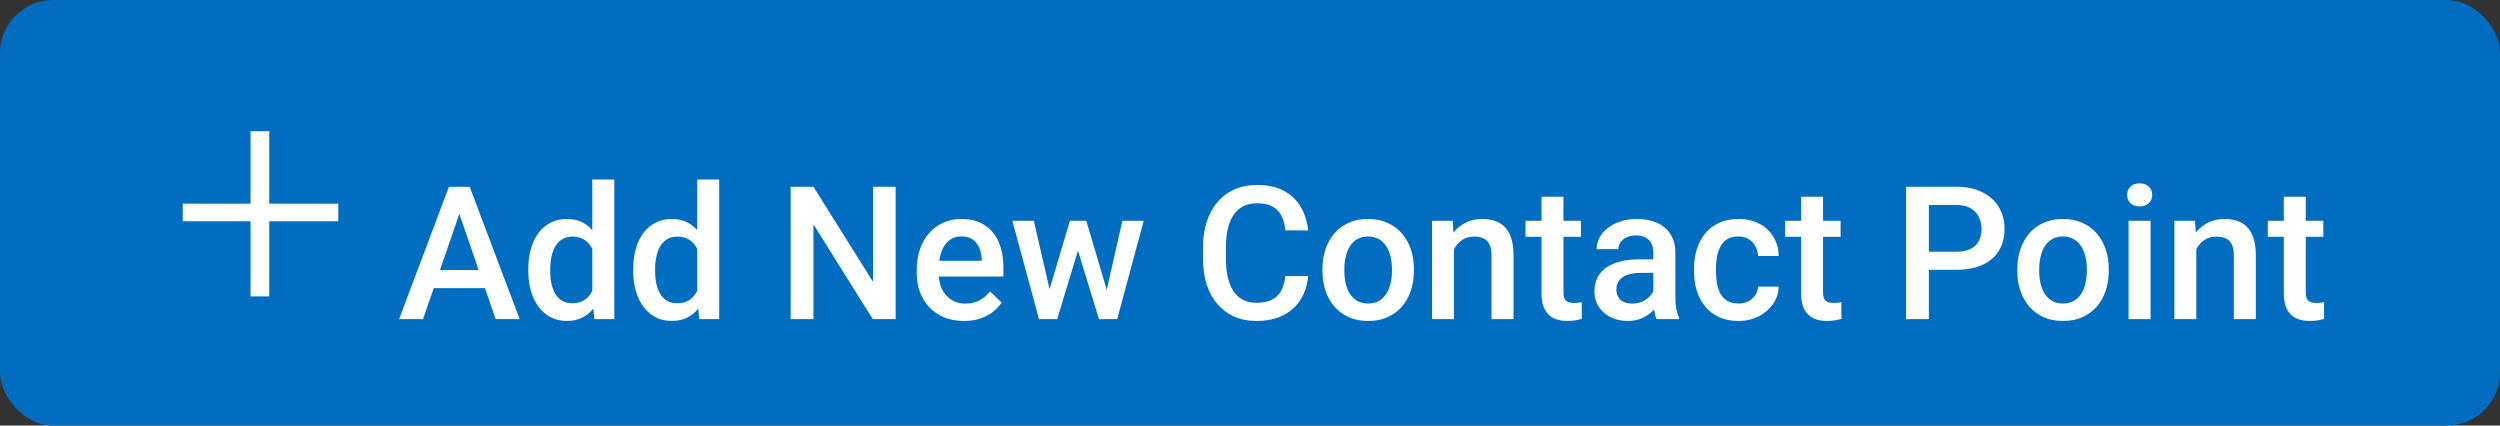 <svg width="94" height="16" viewBox="0 0 94 16" fill="none" xmlns="http://www.w3.org/2000/svg">
<rect x="0" y="0" width="94" height="16" fill="#333333" stroke="none"/>
<rect width="94" height="16" rx="2" fill="#016DC0"/>
<path d="M12.72 7.658V8.32H6.872V7.658H12.72ZM10.124 4.934V11.145H9.421V4.934H10.124ZM17.393 7.687L15.906 12H15.007L16.88 7.023H17.455L17.393 7.687ZM18.637 12L17.147 7.687L17.082 7.023H17.66L19.54 12H18.637ZM18.565 10.154V10.835H15.858V10.154H18.565ZM22.27 11.234V6.75H23.098V12H22.349L22.27 11.234ZM19.864 10.192V10.12C19.864 9.84 19.897 9.585 19.963 9.354C20.029 9.122 20.125 8.923 20.25 8.756C20.376 8.588 20.529 8.459 20.709 8.37C20.889 8.279 21.091 8.233 21.317 8.233C21.54 8.233 21.736 8.277 21.905 8.363C22.073 8.45 22.217 8.574 22.335 8.736C22.454 8.895 22.549 9.087 22.619 9.31C22.69 9.531 22.74 9.777 22.77 10.048V10.277C22.74 10.542 22.69 10.783 22.619 11.002C22.549 11.221 22.454 11.41 22.335 11.569C22.217 11.729 22.072 11.852 21.901 11.938C21.733 12.025 21.536 12.068 21.31 12.068C21.087 12.068 20.885 12.022 20.705 11.928C20.527 11.835 20.376 11.704 20.25 11.535C20.125 11.367 20.029 11.168 19.963 10.94C19.897 10.71 19.864 10.461 19.864 10.192ZM20.688 10.12V10.192C20.688 10.361 20.703 10.518 20.732 10.664C20.764 10.809 20.813 10.938 20.879 11.05C20.945 11.159 21.031 11.246 21.136 11.31C21.243 11.371 21.37 11.402 21.519 11.402C21.705 11.402 21.859 11.361 21.98 11.279C22.101 11.197 22.195 11.086 22.264 10.947C22.334 10.806 22.382 10.649 22.407 10.476V9.857C22.394 9.722 22.365 9.597 22.322 9.481C22.281 9.365 22.225 9.263 22.154 9.177C22.084 9.088 21.996 9.02 21.891 8.972C21.789 8.922 21.667 8.896 21.525 8.896C21.375 8.896 21.247 8.928 21.143 8.992C21.038 9.056 20.951 9.144 20.883 9.255C20.817 9.367 20.768 9.497 20.736 9.645C20.704 9.793 20.688 9.951 20.688 10.12ZM26.215 11.234V6.75H27.042V12H26.294L26.215 11.234ZM23.809 10.192V10.12C23.809 9.84 23.842 9.585 23.908 9.354C23.974 9.122 24.07 8.923 24.195 8.756C24.32 8.588 24.473 8.459 24.653 8.37C24.833 8.279 25.036 8.233 25.261 8.233C25.485 8.233 25.68 8.277 25.849 8.363C26.018 8.45 26.161 8.574 26.28 8.736C26.398 8.895 26.493 9.087 26.564 9.31C26.634 9.531 26.684 9.777 26.714 10.048V10.277C26.684 10.542 26.634 10.783 26.564 11.002C26.493 11.221 26.398 11.41 26.28 11.569C26.161 11.729 26.017 11.852 25.846 11.938C25.677 12.025 25.48 12.068 25.254 12.068C25.031 12.068 24.829 12.022 24.649 11.928C24.472 11.835 24.32 11.704 24.195 11.535C24.07 11.367 23.974 11.168 23.908 10.94C23.842 10.71 23.809 10.461 23.809 10.192ZM24.632 10.12V10.192C24.632 10.361 24.647 10.518 24.677 10.664C24.709 10.809 24.758 10.938 24.824 11.05C24.89 11.159 24.975 11.246 25.08 11.31C25.187 11.371 25.315 11.402 25.463 11.402C25.65 11.402 25.803 11.361 25.924 11.279C26.045 11.197 26.14 11.086 26.208 10.947C26.279 10.806 26.326 10.649 26.352 10.476V9.857C26.338 9.722 26.309 9.597 26.266 9.481C26.225 9.365 26.169 9.263 26.099 9.177C26.028 9.088 25.94 9.02 25.835 8.972C25.733 8.922 25.611 8.896 25.47 8.896C25.319 8.896 25.192 8.928 25.087 8.992C24.982 9.056 24.895 9.144 24.827 9.255C24.761 9.367 24.712 9.497 24.68 9.645C24.648 9.793 24.632 9.951 24.632 10.12ZM33.676 7.023V12H32.818L30.586 8.435V12H29.729V7.023H30.586L32.825 10.595V7.023H33.676ZM36.247 12.068C35.973 12.068 35.726 12.024 35.505 11.935C35.286 11.844 35.099 11.717 34.944 11.556C34.792 11.394 34.674 11.204 34.592 10.985C34.51 10.766 34.469 10.53 34.469 10.277V10.141C34.469 9.851 34.511 9.589 34.596 9.354C34.68 9.12 34.797 8.919 34.948 8.753C35.098 8.584 35.276 8.456 35.481 8.367C35.686 8.278 35.908 8.233 36.148 8.233C36.412 8.233 36.643 8.278 36.841 8.367C37.04 8.456 37.204 8.581 37.334 8.743C37.466 8.902 37.564 9.092 37.627 9.313C37.694 9.535 37.727 9.778 37.727 10.045V10.397H34.869V9.806H36.913V9.741C36.908 9.593 36.879 9.454 36.824 9.324C36.772 9.194 36.691 9.089 36.581 9.009C36.472 8.93 36.326 8.89 36.144 8.89C36.007 8.89 35.885 8.919 35.778 8.979C35.673 9.035 35.586 9.119 35.515 9.228C35.444 9.337 35.39 9.47 35.351 9.625C35.315 9.777 35.296 9.949 35.296 10.141V10.277C35.296 10.439 35.318 10.589 35.361 10.729C35.407 10.865 35.473 10.985 35.56 11.087C35.646 11.19 35.751 11.271 35.874 11.33C35.997 11.387 36.137 11.415 36.294 11.415C36.493 11.415 36.669 11.376 36.824 11.296C36.979 11.216 37.114 11.103 37.227 10.957L37.662 11.378C37.582 11.494 37.478 11.606 37.351 11.713C37.223 11.818 37.067 11.903 36.882 11.969C36.7 12.035 36.488 12.068 36.247 12.068ZM39.374 11.18L40.228 8.302H40.755L40.611 9.163L39.75 12H39.278L39.374 11.18ZM38.872 8.302L39.538 11.193L39.593 12H39.066L38.065 8.302H38.872ZM41.555 11.159L42.201 8.302H43.004L42.006 12H41.48L41.555 11.159ZM40.844 8.302L41.688 11.146L41.794 12H41.322L40.451 9.16L40.307 8.302H40.844ZM48.329 10.38H49.184C49.156 10.706 49.065 10.996 48.91 11.252C48.755 11.504 48.538 11.704 48.257 11.85C47.977 11.995 47.636 12.068 47.235 12.068C46.928 12.068 46.651 12.014 46.405 11.904C46.159 11.793 45.948 11.635 45.773 11.433C45.597 11.227 45.463 10.98 45.369 10.691C45.278 10.402 45.232 10.078 45.232 9.72V9.307C45.232 8.949 45.279 8.625 45.373 8.336C45.468 8.047 45.605 7.799 45.783 7.594C45.96 7.387 46.173 7.229 46.422 7.119C46.672 7.01 46.954 6.955 47.266 6.955C47.663 6.955 47.998 7.028 48.271 7.174C48.544 7.32 48.756 7.521 48.907 7.779C49.059 8.036 49.153 8.331 49.187 8.664H48.333C48.31 8.45 48.26 8.266 48.182 8.114C48.107 7.961 47.995 7.845 47.847 7.765C47.699 7.683 47.505 7.642 47.266 7.642C47.07 7.642 46.899 7.679 46.753 7.751C46.608 7.824 46.486 7.931 46.388 8.073C46.29 8.214 46.216 8.388 46.166 8.596C46.118 8.801 46.094 9.035 46.094 9.3V9.72C46.094 9.971 46.115 10.199 46.159 10.404C46.204 10.607 46.273 10.781 46.364 10.927C46.457 11.073 46.576 11.185 46.719 11.265C46.863 11.345 47.035 11.385 47.235 11.385C47.479 11.385 47.676 11.346 47.827 11.269C47.979 11.191 48.094 11.078 48.172 10.93C48.252 10.78 48.304 10.596 48.329 10.38ZM49.724 10.192V10.113C49.724 9.847 49.762 9.599 49.84 9.372C49.917 9.141 50.029 8.942 50.175 8.773C50.323 8.603 50.503 8.47 50.715 8.377C50.929 8.281 51.171 8.233 51.44 8.233C51.711 8.233 51.952 8.281 52.164 8.377C52.378 8.47 52.559 8.603 52.708 8.773C52.856 8.942 52.968 9.141 53.046 9.372C53.123 9.599 53.162 9.847 53.162 10.113V10.192C53.162 10.459 53.123 10.706 53.046 10.934C52.968 11.162 52.856 11.361 52.708 11.532C52.559 11.7 52.379 11.832 52.167 11.928C51.956 12.022 51.715 12.068 51.446 12.068C51.175 12.068 50.932 12.022 50.718 11.928C50.506 11.832 50.326 11.7 50.178 11.532C50.03 11.361 49.917 11.162 49.84 10.934C49.762 10.706 49.724 10.459 49.724 10.192ZM50.547 10.113V10.192C50.547 10.358 50.565 10.515 50.599 10.664C50.633 10.812 50.686 10.942 50.759 11.053C50.832 11.165 50.926 11.253 51.04 11.316C51.154 11.38 51.289 11.412 51.446 11.412C51.599 11.412 51.731 11.38 51.843 11.316C51.957 11.253 52.05 11.165 52.123 11.053C52.196 10.942 52.249 10.812 52.284 10.664C52.32 10.515 52.338 10.358 52.338 10.192V10.113C52.338 9.949 52.32 9.794 52.284 9.648C52.249 9.5 52.195 9.369 52.12 9.255C52.047 9.141 51.953 9.053 51.839 8.989C51.728 8.923 51.594 8.89 51.44 8.89C51.285 8.89 51.15 8.923 51.036 8.989C50.925 9.053 50.832 9.141 50.759 9.255C50.686 9.369 50.633 9.5 50.599 9.648C50.565 9.794 50.547 9.949 50.547 10.113ZM54.669 9.091V12H53.846V8.302H54.622L54.669 9.091ZM54.523 10.014L54.256 10.011C54.258 9.749 54.295 9.508 54.365 9.29C54.438 9.071 54.538 8.883 54.666 8.726C54.796 8.568 54.951 8.448 55.131 8.363C55.311 8.277 55.511 8.233 55.732 8.233C55.91 8.233 56.071 8.258 56.214 8.309C56.36 8.356 56.484 8.435 56.587 8.544C56.692 8.654 56.772 8.796 56.826 8.972C56.881 9.145 56.908 9.358 56.908 9.611V12H56.081V9.607C56.081 9.43 56.055 9.29 56.002 9.187C55.952 9.082 55.878 9.008 55.78 8.965C55.685 8.919 55.565 8.896 55.421 8.896C55.28 8.896 55.154 8.926 55.042 8.985C54.93 9.045 54.836 9.125 54.758 9.228C54.683 9.331 54.625 9.449 54.584 9.584C54.543 9.718 54.523 9.861 54.523 10.014ZM59.444 8.302V8.903H57.359V8.302H59.444ZM57.961 7.396H58.785V10.978C58.785 11.092 58.801 11.18 58.833 11.241C58.867 11.3 58.913 11.34 58.973 11.361C59.032 11.381 59.101 11.392 59.181 11.392C59.238 11.392 59.293 11.388 59.345 11.381C59.398 11.374 59.44 11.368 59.472 11.361L59.475 11.99C59.407 12.01 59.327 12.028 59.236 12.044C59.147 12.06 59.044 12.068 58.928 12.068C58.739 12.068 58.572 12.035 58.426 11.969C58.28 11.901 58.166 11.79 58.084 11.638C58.002 11.485 57.961 11.282 57.961 11.029V7.396ZM62.165 11.258V9.495C62.165 9.362 62.141 9.249 62.093 9.153C62.045 9.057 61.972 8.983 61.874 8.931C61.779 8.878 61.658 8.852 61.512 8.852C61.378 8.852 61.262 8.875 61.164 8.92C61.066 8.966 60.989 9.028 60.935 9.105C60.88 9.182 60.852 9.27 60.852 9.368H60.032C60.032 9.222 60.068 9.081 60.138 8.944C60.209 8.808 60.311 8.686 60.446 8.579C60.58 8.472 60.741 8.387 60.928 8.326C61.115 8.264 61.324 8.233 61.557 8.233C61.835 8.233 62.081 8.28 62.295 8.374C62.511 8.467 62.681 8.608 62.804 8.797C62.929 8.984 62.992 9.219 62.992 9.501V11.146C62.992 11.314 63.004 11.466 63.026 11.6C63.051 11.732 63.087 11.847 63.132 11.945V12H62.288C62.249 11.911 62.219 11.798 62.196 11.662C62.175 11.523 62.165 11.388 62.165 11.258ZM62.285 9.751L62.291 10.26H61.7C61.547 10.26 61.413 10.275 61.297 10.305C61.181 10.332 61.084 10.373 61.006 10.428C60.929 10.482 60.871 10.549 60.832 10.626C60.793 10.704 60.774 10.791 60.774 10.889C60.774 10.987 60.797 11.077 60.842 11.159C60.888 11.239 60.954 11.302 61.041 11.347C61.129 11.393 61.236 11.415 61.362 11.415C61.53 11.415 61.677 11.381 61.803 11.313C61.93 11.242 62.031 11.157 62.103 11.057C62.176 10.954 62.215 10.857 62.22 10.766L62.486 11.132C62.459 11.225 62.412 11.325 62.346 11.433C62.28 11.54 62.194 11.642 62.086 11.74C61.982 11.836 61.855 11.915 61.707 11.976C61.561 12.038 61.393 12.068 61.201 12.068C60.96 12.068 60.744 12.021 60.555 11.925C60.366 11.827 60.218 11.696 60.111 11.532C60.004 11.365 59.95 11.177 59.95 10.968C59.95 10.772 59.987 10.599 60.06 10.448C60.135 10.296 60.244 10.168 60.388 10.065C60.533 9.963 60.711 9.885 60.921 9.833C61.13 9.778 61.37 9.751 61.639 9.751H62.285ZM65.364 11.412C65.499 11.412 65.62 11.386 65.727 11.334C65.836 11.279 65.924 11.204 65.99 11.108C66.058 11.012 66.096 10.902 66.103 10.776H66.878C66.874 11.016 66.803 11.233 66.666 11.429C66.53 11.625 66.349 11.781 66.123 11.898C65.897 12.011 65.648 12.068 65.374 12.068C65.092 12.068 64.846 12.021 64.636 11.925C64.427 11.827 64.252 11.692 64.113 11.521C63.974 11.351 63.87 11.153 63.799 10.93C63.73 10.707 63.696 10.468 63.696 10.212V10.093C63.696 9.838 63.73 9.598 63.799 9.375C63.87 9.149 63.974 8.951 64.113 8.78C64.252 8.609 64.427 8.476 64.636 8.38C64.846 8.282 65.091 8.233 65.371 8.233C65.667 8.233 65.927 8.293 66.15 8.411C66.374 8.527 66.549 8.69 66.677 8.9C66.807 9.107 66.874 9.349 66.878 9.625H66.103C66.096 9.488 66.061 9.365 66 9.255C65.941 9.144 65.856 9.055 65.747 8.989C65.64 8.923 65.511 8.89 65.361 8.89C65.195 8.89 65.057 8.924 64.947 8.992C64.838 9.058 64.752 9.149 64.691 9.266C64.629 9.38 64.585 9.508 64.558 9.652C64.533 9.793 64.52 9.94 64.52 10.093V10.212C64.52 10.365 64.533 10.513 64.558 10.657C64.583 10.8 64.626 10.929 64.688 11.043C64.751 11.155 64.838 11.245 64.947 11.313C65.057 11.379 65.196 11.412 65.364 11.412ZM69.206 8.302V8.903H67.121V8.302H69.206ZM67.723 7.396H68.546V10.978C68.546 11.092 68.562 11.18 68.594 11.241C68.628 11.3 68.675 11.34 68.734 11.361C68.794 11.381 68.863 11.392 68.943 11.392C69 11.392 69.055 11.388 69.107 11.381C69.159 11.374 69.201 11.368 69.233 11.361L69.237 11.99C69.168 12.01 69.089 12.028 68.998 12.044C68.909 12.06 68.806 12.068 68.69 12.068C68.501 12.068 68.333 12.035 68.188 11.969C68.042 11.901 67.928 11.79 67.846 11.638C67.764 11.485 67.723 11.282 67.723 11.029V7.396ZM73.557 10.144H72.262V9.464H73.557C73.783 9.464 73.965 9.427 74.104 9.354C74.243 9.282 74.344 9.181 74.408 9.054C74.474 8.924 74.507 8.776 74.507 8.609C74.507 8.452 74.474 8.305 74.408 8.168C74.344 8.029 74.243 7.918 74.104 7.833C73.965 7.749 73.783 7.707 73.557 7.707H72.525V12H71.667V7.023H73.557C73.942 7.023 74.269 7.092 74.538 7.229C74.809 7.363 75.016 7.55 75.157 7.789C75.298 8.026 75.369 8.297 75.369 8.603C75.369 8.924 75.298 9.2 75.157 9.43C75.016 9.66 74.809 9.836 74.538 9.959C74.269 10.082 73.942 10.144 73.557 10.144ZM75.851 10.192V10.113C75.851 9.847 75.889 9.599 75.967 9.372C76.044 9.141 76.156 8.942 76.302 8.773C76.45 8.603 76.63 8.47 76.842 8.377C77.056 8.281 77.297 8.233 77.566 8.233C77.838 8.233 78.079 8.281 78.291 8.377C78.505 8.47 78.686 8.603 78.835 8.773C78.983 8.942 79.095 9.141 79.173 9.372C79.25 9.599 79.289 9.847 79.289 10.113V10.192C79.289 10.459 79.25 10.706 79.173 10.934C79.095 11.162 78.983 11.361 78.835 11.532C78.686 11.7 78.506 11.832 78.294 11.928C78.082 12.022 77.842 12.068 77.573 12.068C77.302 12.068 77.059 12.022 76.845 11.928C76.633 11.832 76.453 11.7 76.305 11.532C76.157 11.361 76.044 11.162 75.967 10.934C75.889 10.706 75.851 10.459 75.851 10.192ZM76.674 10.113V10.192C76.674 10.358 76.691 10.515 76.726 10.664C76.76 10.812 76.813 10.942 76.886 11.053C76.959 11.165 77.053 11.253 77.166 11.316C77.28 11.38 77.416 11.412 77.573 11.412C77.726 11.412 77.858 11.38 77.97 11.316C78.084 11.253 78.177 11.165 78.25 11.053C78.323 10.942 78.376 10.812 78.411 10.664C78.447 10.515 78.465 10.358 78.465 10.192V10.113C78.465 9.949 78.447 9.794 78.411 9.648C78.376 9.5 78.322 9.369 78.247 9.255C78.174 9.141 78.08 9.053 77.966 8.989C77.855 8.923 77.721 8.89 77.566 8.89C77.412 8.89 77.277 8.923 77.163 8.989C77.051 9.053 76.959 9.141 76.886 9.255C76.813 9.369 76.76 9.5 76.726 9.648C76.691 9.794 76.674 9.949 76.674 10.113ZM80.861 8.302V12H80.034V8.302H80.861ZM79.98 7.331C79.98 7.206 80.02 7.102 80.103 7.02C80.187 6.936 80.303 6.894 80.451 6.894C80.597 6.894 80.712 6.936 80.796 7.02C80.881 7.102 80.923 7.206 80.923 7.331C80.923 7.454 80.881 7.557 80.796 7.639C80.712 7.721 80.597 7.762 80.451 7.762C80.303 7.762 80.187 7.721 80.103 7.639C80.02 7.557 79.98 7.454 79.98 7.331ZM82.581 9.091V12H81.757V8.302H82.533L82.581 9.091ZM82.434 10.014L82.167 10.011C82.169 9.749 82.206 9.508 82.276 9.29C82.349 9.071 82.45 8.883 82.577 8.726C82.707 8.568 82.862 8.448 83.042 8.363C83.222 8.277 83.422 8.233 83.644 8.233C83.821 8.233 83.982 8.258 84.126 8.309C84.271 8.356 84.395 8.435 84.498 8.544C84.603 8.654 84.683 8.796 84.737 8.972C84.792 9.145 84.819 9.358 84.819 9.611V12H83.992V9.607C83.992 9.43 83.966 9.29 83.914 9.187C83.863 9.082 83.789 9.008 83.691 8.965C83.596 8.919 83.476 8.896 83.332 8.896C83.191 8.896 83.065 8.926 82.953 8.985C82.841 9.045 82.747 9.125 82.669 9.228C82.594 9.331 82.536 9.449 82.495 9.584C82.454 9.718 82.434 9.861 82.434 10.014ZM87.356 8.302V8.903H85.27V8.302H87.356ZM85.872 7.396H86.696V10.978C86.696 11.092 86.712 11.18 86.744 11.241C86.778 11.3 86.825 11.34 86.884 11.361C86.943 11.381 87.013 11.392 87.092 11.392C87.149 11.392 87.204 11.388 87.256 11.381C87.309 11.374 87.351 11.368 87.383 11.361L87.386 11.99C87.318 12.01 87.238 12.028 87.147 12.044C87.058 12.06 86.956 12.068 86.839 12.068C86.65 12.068 86.483 12.035 86.337 11.969C86.191 11.901 86.077 11.79 85.995 11.638C85.913 11.485 85.872 11.282 85.872 11.029V7.396Z" fill="white"/>
</svg>

